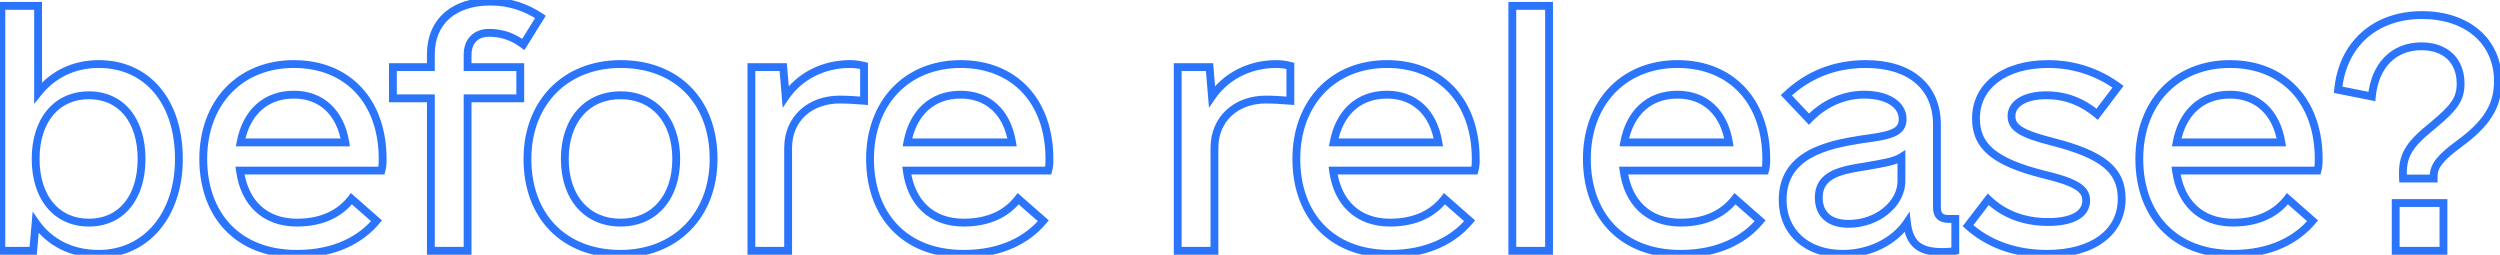 <svg width="638" height="65" viewBox="0 0 638 65" fill="none" xmlns="http://www.w3.org/2000/svg">
<path d="M9.719 23.688H8.719V26.538L10.5 24.312L9.719 23.688ZM9.719 1.5H10.719V0.5H9.719V1.5ZM0.344 1.5V0.5H-0.656V1.5H0.344ZM0.344 64H-0.656V65H0.344V64ZM8.469 64V65H9.386L9.465 64.087L8.469 64ZM9.094 56.812L9.914 56.241L8.337 53.977L8.098 56.726L9.094 56.812ZM25.188 15.344C18.477 15.344 12.877 18.139 8.938 23.063L10.5 24.312C14.06 19.861 19.086 17.344 25.188 17.344V15.344ZM10.719 23.688V1.5H8.719V23.688H10.719ZM9.719 0.5H0.344V2.5H9.719V0.5ZM-0.656 1.5V64H1.344V1.5H-0.656ZM0.344 65H8.469V63H0.344V65ZM9.465 64.087L10.09 56.899L8.098 56.726L7.473 63.913L9.465 64.087ZM8.273 57.384C12.071 62.833 18.017 65.781 25.188 65.781V63.781C18.608 63.781 13.304 61.104 9.914 56.241L8.273 57.384ZM25.188 65.781C31.496 65.781 36.892 63.192 40.696 58.709C44.49 54.239 46.656 47.941 46.656 40.562H44.656C44.656 47.559 42.604 53.37 39.171 57.416C35.748 61.449 30.91 63.781 25.188 63.781V65.781ZM46.656 40.562C46.656 33.041 44.575 26.739 40.814 22.299C37.039 17.843 31.636 15.344 25.188 15.344V17.344C31.082 17.344 35.914 19.61 39.288 23.592C42.675 27.59 44.656 33.397 44.656 40.562H46.656ZM22.688 55.812C18.826 55.812 15.715 54.33 13.553 51.738C11.375 49.129 10.094 45.312 10.094 40.562H8.094C8.094 45.656 9.468 49.965 12.017 53.02C14.582 56.092 18.268 57.812 22.688 57.812V55.812ZM10.094 40.562C10.094 35.812 11.375 31.996 13.553 29.387C15.715 26.796 18.826 25.312 22.688 25.312V23.312C18.268 23.312 14.582 25.033 12.017 28.105C9.468 31.16 8.094 35.469 8.094 40.562H10.094ZM22.688 25.312C26.547 25.312 29.616 26.794 31.739 29.381C33.879 31.988 35.125 35.806 35.125 40.562H37.125C37.125 35.476 35.793 31.168 33.285 28.112C30.759 25.034 27.109 23.312 22.688 23.312V25.312ZM35.125 40.562C35.125 45.319 33.879 49.137 31.739 51.745C29.616 54.331 26.547 55.812 22.688 55.812V57.812C27.109 57.812 30.759 56.091 33.285 53.013C35.793 49.957 37.125 45.649 37.125 40.562H35.125ZM61.244 43.531V42.531H60.1L60.253 43.665L61.244 43.531ZM97.338 43.531V44.531H98.092L98.299 43.806L97.338 43.531ZM96.088 56.344L96.856 56.984L97.48 56.235L96.747 55.592L96.088 56.344ZM89.681 50.719L90.341 49.967L89.541 49.265L88.89 50.107L89.681 50.719ZM88.119 36.344V37.344H89.295L89.106 36.183L88.119 36.344ZM61.4 36.344L60.417 36.16L60.195 37.344H61.4V36.344ZM61.244 44.531H97.338V42.531H61.244V44.531ZM98.299 43.806C98.654 42.565 98.65 41.659 98.65 40.562H96.65C96.65 41.654 96.646 42.31 96.376 43.257L98.299 43.806ZM98.65 40.562C98.65 33.017 96.36 26.701 92.209 22.262C88.051 17.817 82.11 15.344 74.994 15.344V17.344C81.628 17.344 87.015 19.637 90.748 23.628C94.487 27.627 96.65 33.42 96.65 40.562H98.65ZM74.994 15.344C67.871 15.344 61.819 17.899 57.551 22.372C53.287 26.841 50.869 33.155 50.869 40.562H52.869C52.869 33.595 55.138 27.799 58.998 23.753C62.856 19.71 68.367 17.344 74.994 17.344V15.344ZM50.869 40.562C50.869 47.715 53.041 54.032 57.291 58.57C61.551 63.119 67.808 65.781 75.775 65.781V63.781C68.273 63.781 62.577 61.288 58.751 57.203C54.916 53.109 52.869 47.317 52.869 40.562H50.869ZM75.775 65.781C85.897 65.781 92.748 61.913 96.856 56.984L95.319 55.704C91.614 60.149 85.34 63.781 75.775 63.781V65.781ZM96.747 55.592L90.341 49.967L89.022 51.47L95.428 57.095L96.747 55.592ZM88.89 50.107C86.432 53.288 82.355 55.812 75.775 55.812V57.812C82.945 57.812 87.618 55.024 90.472 51.33L88.89 50.107ZM75.775 55.812C71.851 55.812 68.748 54.596 66.498 52.489C64.24 50.374 62.758 47.284 62.235 43.398L60.253 43.665C60.823 47.903 62.467 51.454 65.13 53.949C67.802 56.451 71.417 57.812 75.775 57.812V55.812ZM74.994 25.156C78.283 25.156 81.001 26.211 83.043 28.111C85.094 30.019 86.534 32.846 87.132 36.505L89.106 36.183C88.453 32.185 86.847 28.919 84.405 26.647C81.956 24.367 78.735 23.156 74.994 23.156V25.156ZM88.119 35.344H61.4V37.344H88.119V35.344ZM62.383 36.528C63.055 32.943 64.534 30.108 66.645 28.175C68.748 26.251 71.547 25.156 74.994 25.156V23.156C71.097 23.156 67.802 24.405 65.295 26.7C62.798 28.986 61.151 32.245 60.417 36.16L62.383 36.528ZM133.55 11.344L132.95 12.144L133.823 12.798L134.399 11.872L133.55 11.344ZM137.925 4.312L138.774 4.841L139.286 4.018L138.48 3.48L137.925 4.312ZM109.956 17.125V18.125H110.956V17.125H109.956ZM100.269 17.125V16.125H99.269V17.125H100.269ZM100.269 25.094H99.269V26.094H100.269V25.094ZM109.956 25.094H110.956V24.094H109.956V25.094ZM109.956 64H108.956V65H109.956V64ZM119.331 64V65H120.331V64H119.331ZM119.331 25.094V24.094H118.331V25.094H119.331ZM132.769 25.094V26.094H133.769V25.094H132.769ZM132.769 17.125H133.769V16.125H132.769V17.125ZM119.331 17.125H118.331V18.125H119.331V17.125ZM124.8 9.375C127.999 9.375 130.605 10.385 132.95 12.144L134.15 10.544C131.495 8.553 128.476 7.375 124.8 7.375V9.375ZM134.399 11.872L138.774 4.841L137.076 3.784L132.701 10.815L134.399 11.872ZM138.48 3.48C134.575 0.877 130.165 -0.594 125.113 -0.594V1.406C129.747 1.406 133.775 2.748 137.37 5.145L138.48 3.48ZM125.113 -0.594C120.248 -0.594 116.2 0.745 113.355 3.272C110.496 5.811 108.956 9.457 108.956 13.844H110.956C110.956 9.949 112.307 6.877 114.683 4.767C117.072 2.646 120.602 1.406 125.113 1.406V-0.594ZM108.956 13.844V17.125H110.956V13.844H108.956ZM109.956 16.125H100.269V18.125H109.956V16.125ZM99.269 17.125V25.094H101.269V17.125H99.269ZM100.269 26.094H109.956V24.094H100.269V26.094ZM108.956 25.094V64H110.956V25.094H108.956ZM109.956 65H119.331V63H109.956V65ZM120.331 64V25.094H118.331V64H120.331ZM119.331 26.094H132.769V24.094H119.331V26.094ZM133.769 25.094V17.125H131.769V25.094H133.769ZM132.769 16.125H119.331V18.125H132.769V16.125ZM120.331 17.125V14H118.331V17.125H120.331ZM120.331 14C120.331 12.476 120.779 11.34 121.498 10.591C122.212 9.847 123.299 9.375 124.8 9.375V7.375C122.864 7.375 121.216 7.997 120.055 9.206C118.9 10.41 118.331 12.086 118.331 14H120.331ZM158.356 65.781C165.628 65.781 171.832 63.231 176.218 58.763C180.603 54.296 183.106 47.979 183.106 40.562H181.106C181.106 47.521 178.765 53.313 174.791 57.362C170.818 61.409 165.147 63.781 158.356 63.781V65.781ZM183.106 40.562C183.106 33.003 180.69 26.681 176.336 22.245C171.98 17.807 165.77 15.344 158.356 15.344V17.344C165.317 17.344 170.983 19.646 174.908 23.646C178.835 27.647 181.106 33.434 181.106 40.562H183.106ZM158.356 15.344C151.084 15.344 144.881 17.894 140.494 22.362C136.109 26.829 133.606 33.146 133.606 40.562H135.606C135.606 33.604 137.947 27.812 141.921 23.763C145.894 19.716 151.566 17.344 158.356 17.344V15.344ZM133.606 40.562C133.606 48.122 136.023 54.444 140.377 58.88C144.733 63.318 150.942 65.781 158.356 65.781V63.781C151.395 63.781 145.73 61.478 141.804 57.479C137.877 53.478 135.606 47.691 135.606 40.562H133.606ZM158.356 55.812C154.324 55.812 151.052 54.318 148.776 51.72C146.489 49.109 145.137 45.299 145.137 40.562H143.137C143.137 45.67 144.598 49.985 147.272 53.038C149.957 56.104 153.795 57.812 158.356 57.812V55.812ZM145.137 40.562C145.137 35.826 146.489 32.016 148.776 29.405C151.052 26.807 154.324 25.312 158.356 25.312V23.312C153.795 23.312 149.957 25.021 147.272 28.087C144.598 31.14 143.137 35.455 143.137 40.562H145.137ZM158.356 25.312C162.388 25.312 165.66 26.807 167.936 29.405C170.223 32.016 171.575 35.826 171.575 40.562H173.575C173.575 35.455 172.114 31.14 169.441 28.087C166.755 25.021 162.918 23.312 158.356 23.312V25.312ZM171.575 40.562C171.575 45.299 170.223 49.109 167.936 51.72C165.66 54.318 162.388 55.812 158.356 55.812V57.812C162.918 57.812 166.755 56.104 169.441 53.038C172.114 49.985 173.575 45.67 173.575 40.562H171.575ZM200.506 24.625L199.51 24.708L199.742 27.501L201.33 25.192L200.506 24.625ZM199.881 17.125L200.878 17.042L200.801 16.125H199.881V17.125ZM191.756 17.125V16.125H190.756V17.125H191.756ZM191.756 64H190.756V65H191.756V64ZM201.131 64V65H202.131V64H201.131ZM220.506 25.719L220.43 26.716L221.506 26.799V25.719H220.506ZM220.506 16.812H221.506V16.032L220.749 15.842L220.506 16.812ZM216.913 15.344C209.562 15.344 203.312 18.779 199.682 24.058L201.33 25.192C204.576 20.471 210.2 17.344 216.913 17.344V15.344ZM201.503 24.542L200.878 17.042L198.885 17.208L199.51 24.708L201.503 24.542ZM199.881 16.125H191.756V18.125H199.881V16.125ZM190.756 17.125V64H192.756V17.125H190.756ZM191.756 65H201.131V63H191.756V65ZM202.131 64V37.75H200.131V64H202.131ZM202.131 37.75C202.131 34.264 203.431 31.451 205.557 29.503C207.691 27.546 210.72 26.406 214.256 26.406V24.406C210.292 24.406 206.759 25.688 204.206 28.029C201.644 30.377 200.131 33.736 200.131 37.75H202.131ZM214.256 26.406C216.244 26.406 218.396 26.559 220.43 26.716L220.583 24.722C218.554 24.566 216.331 24.406 214.256 24.406V26.406ZM221.506 25.719V16.812H219.506V25.719H221.506ZM220.749 15.842C219.433 15.513 218.257 15.344 216.913 15.344V17.344C218.068 17.344 219.079 17.487 220.264 17.783L220.749 15.842ZM231.406 43.531V42.531H230.263L230.415 43.665L231.406 43.531ZM267.5 43.531V44.531H268.254L268.462 43.806L267.5 43.531ZM266.25 56.344L267.018 56.984L267.642 56.235L266.91 55.592L266.25 56.344ZM259.844 50.719L260.504 49.967L259.703 49.265L259.052 50.107L259.844 50.719ZM258.281 36.344V37.344H259.458L259.268 36.183L258.281 36.344ZM231.562 36.344L230.58 36.16L230.358 37.344H231.562V36.344ZM231.406 44.531H267.5V42.531H231.406V44.531ZM268.462 43.806C268.816 42.565 268.812 41.659 268.812 40.562H266.812C266.812 41.654 266.809 42.31 266.538 43.257L268.462 43.806ZM268.812 40.562C268.812 33.017 266.522 26.701 262.371 22.262C258.213 17.817 252.272 15.344 245.156 15.344V17.344C251.79 17.344 257.177 19.637 260.91 23.628C264.65 27.627 266.812 33.42 266.812 40.562H268.812ZM245.156 15.344C238.033 15.344 231.982 17.899 227.714 22.372C223.45 26.841 221.031 33.155 221.031 40.562H223.031C223.031 33.595 225.3 27.799 229.161 23.753C233.018 19.71 238.529 17.344 245.156 17.344V15.344ZM221.031 40.562C221.031 47.715 223.203 54.032 227.454 58.57C231.714 63.119 237.97 65.781 245.938 65.781V63.781C238.436 63.781 232.739 61.288 228.913 57.203C225.078 53.109 223.031 47.317 223.031 40.562H221.031ZM245.938 65.781C256.06 65.781 262.911 61.913 267.018 56.984L265.482 55.704C261.777 60.149 255.503 63.781 245.938 63.781V65.781ZM266.91 55.592L260.504 49.967L259.184 51.47L265.59 57.095L266.91 55.592ZM259.052 50.107C256.595 53.288 252.518 55.812 245.938 55.812V57.812C253.107 57.812 257.78 55.024 260.635 51.33L259.052 50.107ZM245.938 55.812C242.014 55.812 238.91 54.596 236.66 52.489C234.402 50.374 232.92 47.284 232.397 43.398L230.415 43.665C230.986 47.903 232.629 51.454 235.293 53.949C237.965 56.451 241.58 57.812 245.938 57.812V55.812ZM245.156 25.156C248.446 25.156 251.163 26.211 253.206 28.111C255.256 30.019 256.697 32.846 257.294 36.505L259.268 36.183C258.615 32.185 257.01 28.919 254.568 26.647C252.118 24.367 248.898 23.156 245.156 23.156V25.156ZM258.281 35.344H231.562V37.344H258.281V35.344ZM232.545 36.528C233.218 32.943 234.696 30.108 236.808 28.175C238.911 26.251 241.709 25.156 245.156 25.156V23.156C241.26 23.156 237.964 24.405 235.458 26.7C232.96 28.986 231.314 32.245 230.58 36.16L232.545 36.528ZM309.3 24.625L308.303 24.708L308.536 27.501L310.124 25.192L309.3 24.625ZM308.675 17.125L309.672 17.042L309.595 16.125H308.675V17.125ZM300.55 17.125V16.125H299.55V17.125H300.55ZM300.55 64H299.55V65H300.55V64ZM309.925 64V65H310.925V64H309.925ZM329.3 25.719L329.223 26.716L330.3 26.799V25.719H329.3ZM329.3 16.812H330.3V16.032L329.543 15.842L329.3 16.812ZM325.706 15.344C318.356 15.344 312.106 18.779 308.476 24.058L310.124 25.192C313.369 20.471 318.994 17.344 325.706 17.344V15.344ZM310.297 24.542L309.672 17.042L307.678 17.208L308.303 24.708L310.297 24.542ZM308.675 16.125H300.55V18.125H308.675V16.125ZM299.55 17.125V64H301.55V17.125H299.55ZM300.55 65H309.925V63H300.55V65ZM310.925 64V37.75H308.925V64H310.925ZM310.925 37.75C310.925 34.264 312.225 31.451 314.351 29.503C316.485 27.546 319.514 26.406 323.05 26.406V24.406C319.086 24.406 315.552 25.688 312.999 28.029C310.438 30.377 308.925 33.736 308.925 37.75H310.925ZM323.05 26.406C325.038 26.406 327.19 26.559 329.223 26.716L329.377 24.722C327.348 24.566 325.125 24.406 323.05 24.406V26.406ZM330.3 25.719V16.812H328.3V25.719H330.3ZM329.543 15.842C328.227 15.513 327.051 15.344 325.706 15.344V17.344C326.862 17.344 327.873 17.487 329.057 17.783L329.543 15.842ZM340.2 43.531V42.531H339.056L339.209 43.665L340.2 43.531ZM376.294 43.531V44.531H377.048L377.255 43.806L376.294 43.531ZM375.044 56.344L375.812 56.984L376.436 56.235L375.704 55.592L375.044 56.344ZM368.638 50.719L369.297 49.967L368.497 49.265L367.846 50.107L368.638 50.719ZM367.075 36.344V37.344H368.252L368.062 36.183L367.075 36.344ZM340.356 36.344L339.373 36.16L339.151 37.344H340.356V36.344ZM340.2 44.531H376.294V42.531H340.2V44.531ZM377.255 43.806C377.61 42.565 377.606 41.659 377.606 40.562H375.606C375.606 41.654 375.603 42.31 375.332 43.257L377.255 43.806ZM377.606 40.562C377.606 33.017 375.316 26.701 371.165 22.262C367.007 17.817 361.066 15.344 353.95 15.344V17.344C360.584 17.344 365.971 19.637 369.704 23.628C373.443 27.627 375.606 33.42 375.606 40.562H377.606ZM353.95 15.344C346.827 15.344 340.776 17.899 336.508 22.372C332.244 26.841 329.825 33.155 329.825 40.562H331.825C331.825 33.595 334.094 27.799 337.955 23.753C341.812 19.71 347.323 17.344 353.95 17.344V15.344ZM329.825 40.562C329.825 47.715 331.997 54.032 336.248 58.57C340.508 63.119 346.764 65.781 354.731 65.781V63.781C347.23 63.781 341.533 61.288 337.707 57.203C333.872 53.109 331.825 47.317 331.825 40.562H329.825ZM354.731 65.781C364.853 65.781 371.704 61.913 375.812 56.984L374.276 55.704C370.571 60.149 364.297 63.781 354.731 63.781V65.781ZM375.704 55.592L369.297 49.967L367.978 51.47L374.384 57.095L375.704 55.592ZM367.846 50.107C365.388 53.288 361.312 55.812 354.731 55.812V57.812C361.901 57.812 366.574 55.024 369.429 51.33L367.846 50.107ZM354.731 55.812C350.808 55.812 347.704 54.596 345.454 52.489C343.196 50.374 341.714 47.284 341.191 43.398L339.209 43.665C339.78 47.903 341.423 51.454 344.087 53.949C346.758 56.451 350.374 57.812 354.731 57.812V55.812ZM353.95 25.156C357.24 25.156 359.957 26.211 361.999 28.111C364.05 30.019 365.491 32.846 366.088 36.505L368.062 36.183C367.409 32.185 365.803 28.919 363.362 26.647C360.912 24.367 357.692 23.156 353.95 23.156V25.156ZM367.075 35.344H340.356V37.344H367.075V35.344ZM341.339 36.528C342.011 32.943 343.49 30.108 345.602 28.175C347.704 26.251 350.503 25.156 353.95 25.156V23.156C350.053 23.156 346.758 24.405 344.251 26.7C341.754 28.986 340.107 32.245 339.373 36.16L341.339 36.528ZM385.944 64H384.944V65H385.944V64ZM395.319 64V65H396.319V64H395.319ZM395.319 1.5H396.319V0.5H395.319V1.5ZM385.944 1.5V0.5H384.944V1.5H385.944ZM385.944 65H395.319V63H385.944V65ZM396.319 64V1.5H394.319V64H396.319ZM395.319 0.5H385.944V2.5H395.319V0.5ZM384.944 1.5V64H386.944V1.5H384.944ZM414.344 43.531V42.531H413.2L413.353 43.665L414.344 43.531ZM450.438 43.531V44.531H451.192L451.399 43.806L450.438 43.531ZM449.188 56.344L449.956 56.984L450.58 56.235L449.847 55.592L449.188 56.344ZM442.781 50.719L443.441 49.967L442.641 49.265L441.99 50.107L442.781 50.719ZM441.219 36.344V37.344H442.395L442.206 36.183L441.219 36.344ZM414.5 36.344L413.517 36.16L413.295 37.344H414.5V36.344ZM414.344 44.531H450.438V42.531H414.344V44.531ZM451.399 43.806C451.754 42.565 451.75 41.659 451.75 40.562H449.75C449.75 41.654 449.746 42.31 449.476 43.257L451.399 43.806ZM451.75 40.562C451.75 33.017 449.46 26.701 445.309 22.262C441.151 17.817 435.21 15.344 428.094 15.344V17.344C434.728 17.344 440.115 19.637 443.848 23.628C447.587 27.627 449.75 33.42 449.75 40.562H451.75ZM428.094 15.344C420.971 15.344 414.919 17.899 410.651 22.372C406.387 26.841 403.969 33.155 403.969 40.562H405.969C405.969 33.595 408.238 27.799 412.099 23.753C415.956 19.71 421.467 17.344 428.094 17.344V15.344ZM403.969 40.562C403.969 47.715 406.14 54.032 410.391 58.57C414.651 63.119 420.908 65.781 428.875 65.781V63.781C421.373 63.781 415.677 61.288 411.851 57.203C408.016 53.109 405.969 47.317 405.969 40.562H403.969ZM428.875 65.781C438.997 65.781 445.848 61.913 449.956 56.984L448.419 55.704C444.714 60.149 438.44 63.781 428.875 63.781V65.781ZM449.847 55.592L443.441 49.967L442.121 51.47L448.528 57.095L449.847 55.592ZM441.99 50.107C439.532 53.288 435.455 55.812 428.875 55.812V57.812C436.045 57.812 440.718 55.024 443.573 51.33L441.99 50.107ZM428.875 55.812C424.951 55.812 421.848 54.596 419.598 52.489C417.34 50.374 415.858 47.284 415.335 43.398L413.353 43.665C413.923 47.903 415.567 51.454 418.231 53.949C420.902 56.451 424.517 57.812 428.875 57.812V55.812ZM428.094 25.156C431.383 25.156 434.101 26.211 436.143 28.111C438.193 30.019 439.635 32.846 440.232 36.505L442.206 36.183C441.553 32.185 439.947 28.919 437.505 26.647C435.056 24.367 431.835 23.156 428.094 23.156V25.156ZM441.219 35.344H414.5V37.344H441.219V35.344ZM415.483 36.528C416.155 32.943 417.634 30.108 419.745 28.175C421.848 26.251 424.647 25.156 428.094 25.156V23.156C424.197 23.156 420.902 24.405 418.395 26.7C415.898 28.986 414.251 32.245 413.517 36.16L415.483 36.528ZM455.869 24.312L455.183 23.585L454.453 24.273L455.143 25.001L455.869 24.312ZM461.65 30.406L460.925 31.095L461.646 31.855L462.371 31.099L461.65 30.406ZM475.087 35.562L474.955 34.571L474.945 34.573L474.934 34.574L475.087 35.562ZM486.65 56.812L487.644 56.699L487.337 54.016L485.822 56.252L486.65 56.812ZM498.994 64L499.31 64.949L499.994 64.721V64H498.994ZM498.994 55.875H499.994V54.875H498.994V55.875ZM476.181 42.438L476.337 43.425L476.351 43.423L476.181 42.438ZM485.244 40.094H486.244V38.272L484.707 39.25L485.244 40.094ZM497.275 54.875C496.393 54.875 495.961 54.67 495.736 54.445C495.511 54.22 495.306 53.788 495.306 52.906H493.306C493.306 54.056 493.57 55.108 494.322 55.859C495.074 56.611 496.125 56.875 497.275 56.875V54.875ZM495.306 52.906V31.812H493.306V52.906H495.306ZM495.306 31.812C495.306 26.715 493.487 22.554 490.11 19.683C486.754 16.83 481.967 15.344 476.181 15.344V17.344C481.645 17.344 485.921 18.748 488.815 21.207C491.688 23.649 493.306 27.222 493.306 31.812H495.306ZM476.181 15.344C467.799 15.344 460.835 18.255 455.183 23.585L456.555 25.04C461.84 20.057 468.313 17.344 476.181 17.344V15.344ZM455.143 25.001L460.925 31.095L462.375 29.718L456.594 23.624L455.143 25.001ZM462.371 31.099C465.954 27.367 470.701 25.156 475.712 25.156V23.156C470.099 23.156 464.846 25.633 460.929 29.714L462.371 31.099ZM475.712 25.156C478.557 25.156 480.814 25.757 482.324 26.719C483.808 27.663 484.556 28.932 484.556 30.406H486.556C486.556 28.13 485.351 26.275 483.398 25.031C481.471 23.805 478.806 23.156 475.712 23.156V25.156ZM484.556 30.406C484.556 31.136 484.385 31.626 484.108 31.998C483.82 32.383 483.346 32.736 482.575 33.057C480.985 33.718 478.518 34.096 474.955 34.571L475.22 36.554C478.688 36.091 481.456 35.688 483.342 34.904C484.31 34.502 485.134 33.966 485.71 33.195C486.297 32.409 486.556 31.473 486.556 30.406H484.556ZM474.934 34.574C470.41 35.276 465.198 36.272 461.112 38.621C459.053 39.806 457.247 41.351 455.959 43.402C454.667 45.46 453.931 47.973 453.931 51.031H455.931C455.931 48.309 456.582 46.173 457.653 44.466C458.728 42.753 460.263 41.417 462.109 40.355C465.836 38.212 470.703 37.255 475.241 36.551L474.934 34.574ZM453.931 51.031C453.931 55.357 455.56 59.071 458.459 61.694C461.35 64.311 465.432 65.781 470.244 65.781V63.781C465.837 63.781 462.262 62.439 459.802 60.212C457.349 57.992 455.931 54.83 455.931 51.031H453.931ZM470.244 65.781C477.4 65.781 483.984 62.531 487.478 57.373L485.822 56.252C482.753 60.782 476.837 63.781 470.244 63.781V65.781ZM485.656 56.926C485.984 59.791 486.867 61.966 488.617 63.389C490.346 64.795 492.734 65.312 495.712 65.312V63.312C492.909 63.312 491.079 62.814 489.879 61.837C488.699 60.878 487.941 59.303 487.644 56.699L485.656 56.926ZM495.712 65.312C496.525 65.312 497.263 65.272 497.866 65.21C498.446 65.15 498.967 65.063 499.31 64.949L498.678 63.051C498.552 63.093 498.213 63.163 497.66 63.22C497.131 63.275 496.462 63.312 495.712 63.312V65.312ZM499.994 64V55.875H497.994V64H499.994ZM498.994 54.875H497.275V56.875H498.994V54.875ZM471.806 56.125C469.531 56.125 467.883 55.574 466.816 54.65C465.772 53.746 465.15 52.369 465.15 50.406H463.15C463.15 52.819 463.934 54.801 465.507 56.162C467.058 57.504 469.237 58.125 471.806 58.125V56.125ZM465.15 50.406C465.15 49.059 465.483 48.063 466.017 47.291C466.558 46.511 467.352 45.891 468.38 45.386C470.481 44.353 473.32 43.902 476.337 43.425L476.025 41.45C473.105 41.911 469.928 42.397 467.498 43.591C466.261 44.199 465.16 45.015 464.373 46.153C463.578 47.301 463.15 48.706 463.15 50.406H465.15ZM476.351 43.423C478.603 43.035 480.476 42.716 481.998 42.356C483.515 41.997 484.778 41.575 485.781 40.937L484.707 39.25C483.99 39.706 482.988 40.066 481.537 40.41C480.09 40.752 478.29 41.059 476.011 41.452L476.351 43.423ZM484.244 40.094V46.188H486.244V40.094H484.244ZM484.244 46.188C484.244 48.789 482.874 51.258 480.591 53.106C478.31 54.952 475.174 56.125 471.806 56.125V58.125C475.626 58.125 479.208 56.798 481.85 54.66C484.489 52.523 486.244 49.523 486.244 46.188H484.244ZM523.8 36.188L524.048 35.219L524.047 35.218L523.8 36.188ZM535.206 29.156L534.566 29.924L535.372 30.596L536.004 29.759L535.206 29.156ZM540.519 22.125L541.317 22.728L541.931 21.915L541.107 21.316L540.519 22.125ZM521.3 44.469L521.052 45.437L521.061 45.44L521.07 45.442L521.3 44.469ZM507.394 50.875L508.086 50.154L507.28 49.38L506.6 50.266L507.394 50.875ZM502.237 57.594L501.444 56.985L500.884 57.715L501.565 58.334L502.237 57.594ZM522.394 65.781C528.394 65.781 533.391 64.383 536.914 61.777C540.468 59.148 542.456 55.335 542.456 50.719H540.456C540.456 54.696 538.773 57.914 535.725 60.169C532.647 62.445 528.112 63.781 522.394 63.781V65.781ZM542.456 50.719C542.456 46.775 541.131 43.668 538.067 41.156C535.077 38.706 530.483 36.867 524.048 35.219L523.552 37.156C529.929 38.789 534.164 40.544 536.799 42.703C539.359 44.801 540.456 47.319 540.456 50.719H542.456ZM524.047 35.218C520.06 34.202 517.583 33.334 516.108 32.41C515.388 31.959 514.958 31.525 514.703 31.101C514.453 30.687 514.331 30.218 514.331 29.625H512.331C512.331 30.516 512.522 31.356 512.99 32.133C513.452 32.901 514.146 33.541 515.046 34.105C516.814 35.213 519.571 36.142 523.553 37.157L524.047 35.218ZM514.331 29.625C514.331 28.416 514.969 27.381 516.299 26.601C517.657 25.802 519.69 25.312 522.237 25.312V23.312C519.472 23.312 517.052 23.838 515.286 24.876C513.49 25.931 512.331 27.553 512.331 29.625H514.331ZM522.237 25.312C526.98 25.312 530.976 26.933 534.566 29.924L535.846 28.388C531.936 25.129 527.495 23.312 522.237 23.312V25.312ZM536.004 29.759L541.317 22.728L539.721 21.522L534.408 28.553L536.004 29.759ZM541.107 21.316C535.781 17.443 529.482 15.344 522.706 15.344V17.344C529.055 17.344 534.944 19.307 539.931 22.934L541.107 21.316ZM522.706 15.344C517.007 15.344 512.168 16.747 508.727 19.333C505.26 21.939 503.269 25.708 503.269 30.25H505.269C505.269 26.355 506.949 23.171 509.928 20.932C512.932 18.675 517.312 17.344 522.706 17.344V15.344ZM503.269 30.25C503.269 34.119 504.596 37.184 507.576 39.653C510.487 42.065 514.924 43.866 521.052 45.437L521.548 43.5C515.489 41.946 511.41 40.232 508.852 38.113C506.364 36.051 505.269 33.568 505.269 30.25H503.269ZM521.07 45.442C525.363 46.457 527.994 47.365 529.542 48.326C530.3 48.797 530.748 49.25 531.013 49.688C531.272 50.116 531.394 50.595 531.394 51.188H533.394C533.394 50.296 533.203 49.446 532.725 48.654C532.252 47.871 531.538 47.211 530.597 46.627C528.747 45.478 525.831 44.512 521.53 43.496L521.07 45.442ZM531.394 51.188C531.394 52.555 530.716 53.617 529.297 54.392C527.826 55.196 525.595 55.656 522.706 55.656V57.656C525.755 57.656 528.368 57.179 530.256 56.147C532.197 55.087 533.394 53.414 533.394 51.188H531.394ZM522.706 55.656C516.688 55.656 511.788 53.707 508.086 50.154L506.701 51.596C510.812 55.543 516.224 57.656 522.706 57.656V55.656ZM506.6 50.266L501.444 56.985L503.031 58.203L508.187 51.484L506.6 50.266ZM501.565 58.334C506.932 63.213 514.216 65.781 522.394 65.781V63.781C514.634 63.781 507.855 61.349 502.91 56.854L501.565 58.334ZM555.325 43.531V42.531H554.181L554.334 43.665L555.325 43.531ZM591.419 43.531V44.531H592.173L592.38 43.806L591.419 43.531ZM590.169 56.344L590.937 56.984L591.561 56.235L590.829 55.592L590.169 56.344ZM583.763 50.719L584.422 49.967L583.622 49.265L582.971 50.107L583.763 50.719ZM582.2 36.344V37.344H583.377L583.187 36.183L582.2 36.344ZM555.481 36.344L554.498 36.16L554.276 37.344H555.481V36.344ZM555.325 44.531H591.419V42.531H555.325V44.531ZM592.38 43.806C592.735 42.565 592.731 41.659 592.731 40.562H590.731C590.731 41.654 590.728 42.31 590.457 43.257L592.38 43.806ZM592.731 40.562C592.731 33.017 590.441 26.701 586.29 22.262C582.132 17.817 576.191 15.344 569.075 15.344V17.344C575.709 17.344 581.096 19.637 584.829 23.628C588.568 27.627 590.731 33.42 590.731 40.562H592.731ZM569.075 15.344C561.952 15.344 555.901 17.899 551.633 22.372C547.369 26.841 544.95 33.155 544.95 40.562H546.95C546.95 33.595 549.219 27.799 553.08 23.753C556.937 19.71 562.448 17.344 569.075 17.344V15.344ZM544.95 40.562C544.95 47.715 547.122 54.032 551.373 58.57C555.633 63.119 561.889 65.781 569.856 65.781V63.781C562.355 63.781 556.658 61.288 552.832 57.203C548.997 53.109 546.95 47.317 546.95 40.562H544.95ZM569.856 65.781C579.978 65.781 586.829 61.913 590.937 56.984L589.401 55.704C585.696 60.149 579.422 63.781 569.856 63.781V65.781ZM590.829 55.592L584.422 49.967L583.103 51.47L589.509 57.095L590.829 55.592ZM582.971 50.107C580.513 53.288 576.437 55.812 569.856 55.812V57.812C577.026 57.812 581.699 55.024 584.554 51.33L582.971 50.107ZM569.856 55.812C565.933 55.812 562.829 54.596 560.579 52.489C558.321 50.374 556.839 47.284 556.316 43.398L554.334 43.665C554.905 47.903 556.548 51.454 559.212 53.949C561.883 56.451 565.499 57.812 569.856 57.812V55.812ZM569.075 25.156C572.365 25.156 575.082 26.211 577.124 28.111C579.175 30.019 580.616 32.846 581.213 36.505L583.187 36.183C582.534 32.185 580.928 28.919 578.487 26.647C576.037 24.367 572.817 23.156 569.075 23.156V25.156ZM582.2 35.344H555.481V37.344H582.2V35.344ZM556.464 36.528C557.136 32.943 558.615 30.108 560.727 28.175C562.829 26.251 565.628 25.156 569.075 25.156V23.156C565.178 23.156 561.883 24.405 559.376 26.7C556.879 28.986 555.232 32.245 554.498 36.16L556.464 36.528ZM613.256 45.562L612.258 45.617L612.309 46.562H613.256V45.562ZM621.069 45.562V46.562H622.069V45.562H621.069ZM596.694 22.906L595.698 22.812L595.613 23.71L596.498 23.887L596.694 22.906ZM605.287 24.625L605.091 25.606L606.173 25.822L606.283 24.724L605.287 24.625ZM620.912 31.969L621.539 32.748L621.545 32.743L621.55 32.739L620.912 31.969ZM611.381 64H610.381V65H611.381V64ZM623.569 64V65H624.569V64H623.569ZM623.569 51.812H624.569V50.812H623.569V51.812ZM611.381 51.812V50.812H610.381V51.812H611.381ZM613.256 46.562H621.069V44.562H613.256V46.562ZM622.069 45.562V44.938H620.069V45.562H622.069ZM622.069 44.938C622.069 42.846 623.49 40.934 628.223 37.463L627.04 35.85C622.398 39.254 620.069 41.717 620.069 44.938H622.069ZM628.223 37.463C631.792 34.845 634.364 32.334 636.04 29.624C637.73 26.892 638.475 24.011 638.475 20.719H636.475C636.475 23.677 635.814 26.186 634.339 28.572C632.851 30.978 630.502 33.311 627.04 35.85L628.223 37.463ZM638.475 20.719C638.475 15.366 636.408 10.867 632.779 7.717C629.163 4.579 624.07 2.844 618.1 2.844V4.844C623.692 4.844 628.287 6.467 631.468 9.228C634.636 11.977 636.475 15.915 636.475 20.719H638.475ZM618.1 2.844C611.873 2.844 606.547 4.788 602.628 8.294C598.709 11.801 596.266 16.809 595.698 22.812L597.689 23C598.215 17.441 600.46 12.918 603.962 9.784C607.466 6.65 612.296 4.844 618.1 4.844V2.844ZM596.498 23.887L605.091 25.606L605.484 23.644L596.89 21.926L596.498 23.887ZM606.283 24.724C606.656 20.989 607.954 18.016 609.93 15.987C611.894 13.969 614.597 12.812 617.944 12.812V10.812C614.103 10.812 610.868 12.156 608.497 14.591C606.137 17.015 604.7 20.448 604.292 24.526L606.283 24.724ZM617.944 12.812C620.796 12.812 623.03 13.651 624.542 15.079C626.048 16.5 626.944 18.602 626.944 21.344H628.944C628.944 18.148 627.886 15.485 625.915 13.624C623.951 11.771 621.185 10.812 617.944 10.812V12.812ZM626.944 21.344C626.944 23.129 626.596 24.452 625.648 25.865C624.662 27.335 623.006 28.936 620.274 31.199L621.55 32.739C624.288 30.471 626.147 28.712 627.309 26.979C628.51 25.189 628.944 23.464 628.944 21.344H626.944ZM620.285 31.19C617.072 33.776 614.948 35.829 613.695 38.038C612.414 40.296 612.096 42.619 612.258 45.617L614.255 45.508C614.104 42.725 614.411 40.829 615.435 39.025C616.486 37.171 618.346 35.318 621.539 32.748L620.285 31.19ZM611.381 65H623.569V63H611.381V65ZM624.569 64V51.812H622.569V64H624.569ZM623.569 50.812H611.381V52.812H623.569V50.812ZM610.381 51.812V64H612.381V51.812H610.381Z" fill="#2B74FC"/>
</svg>
